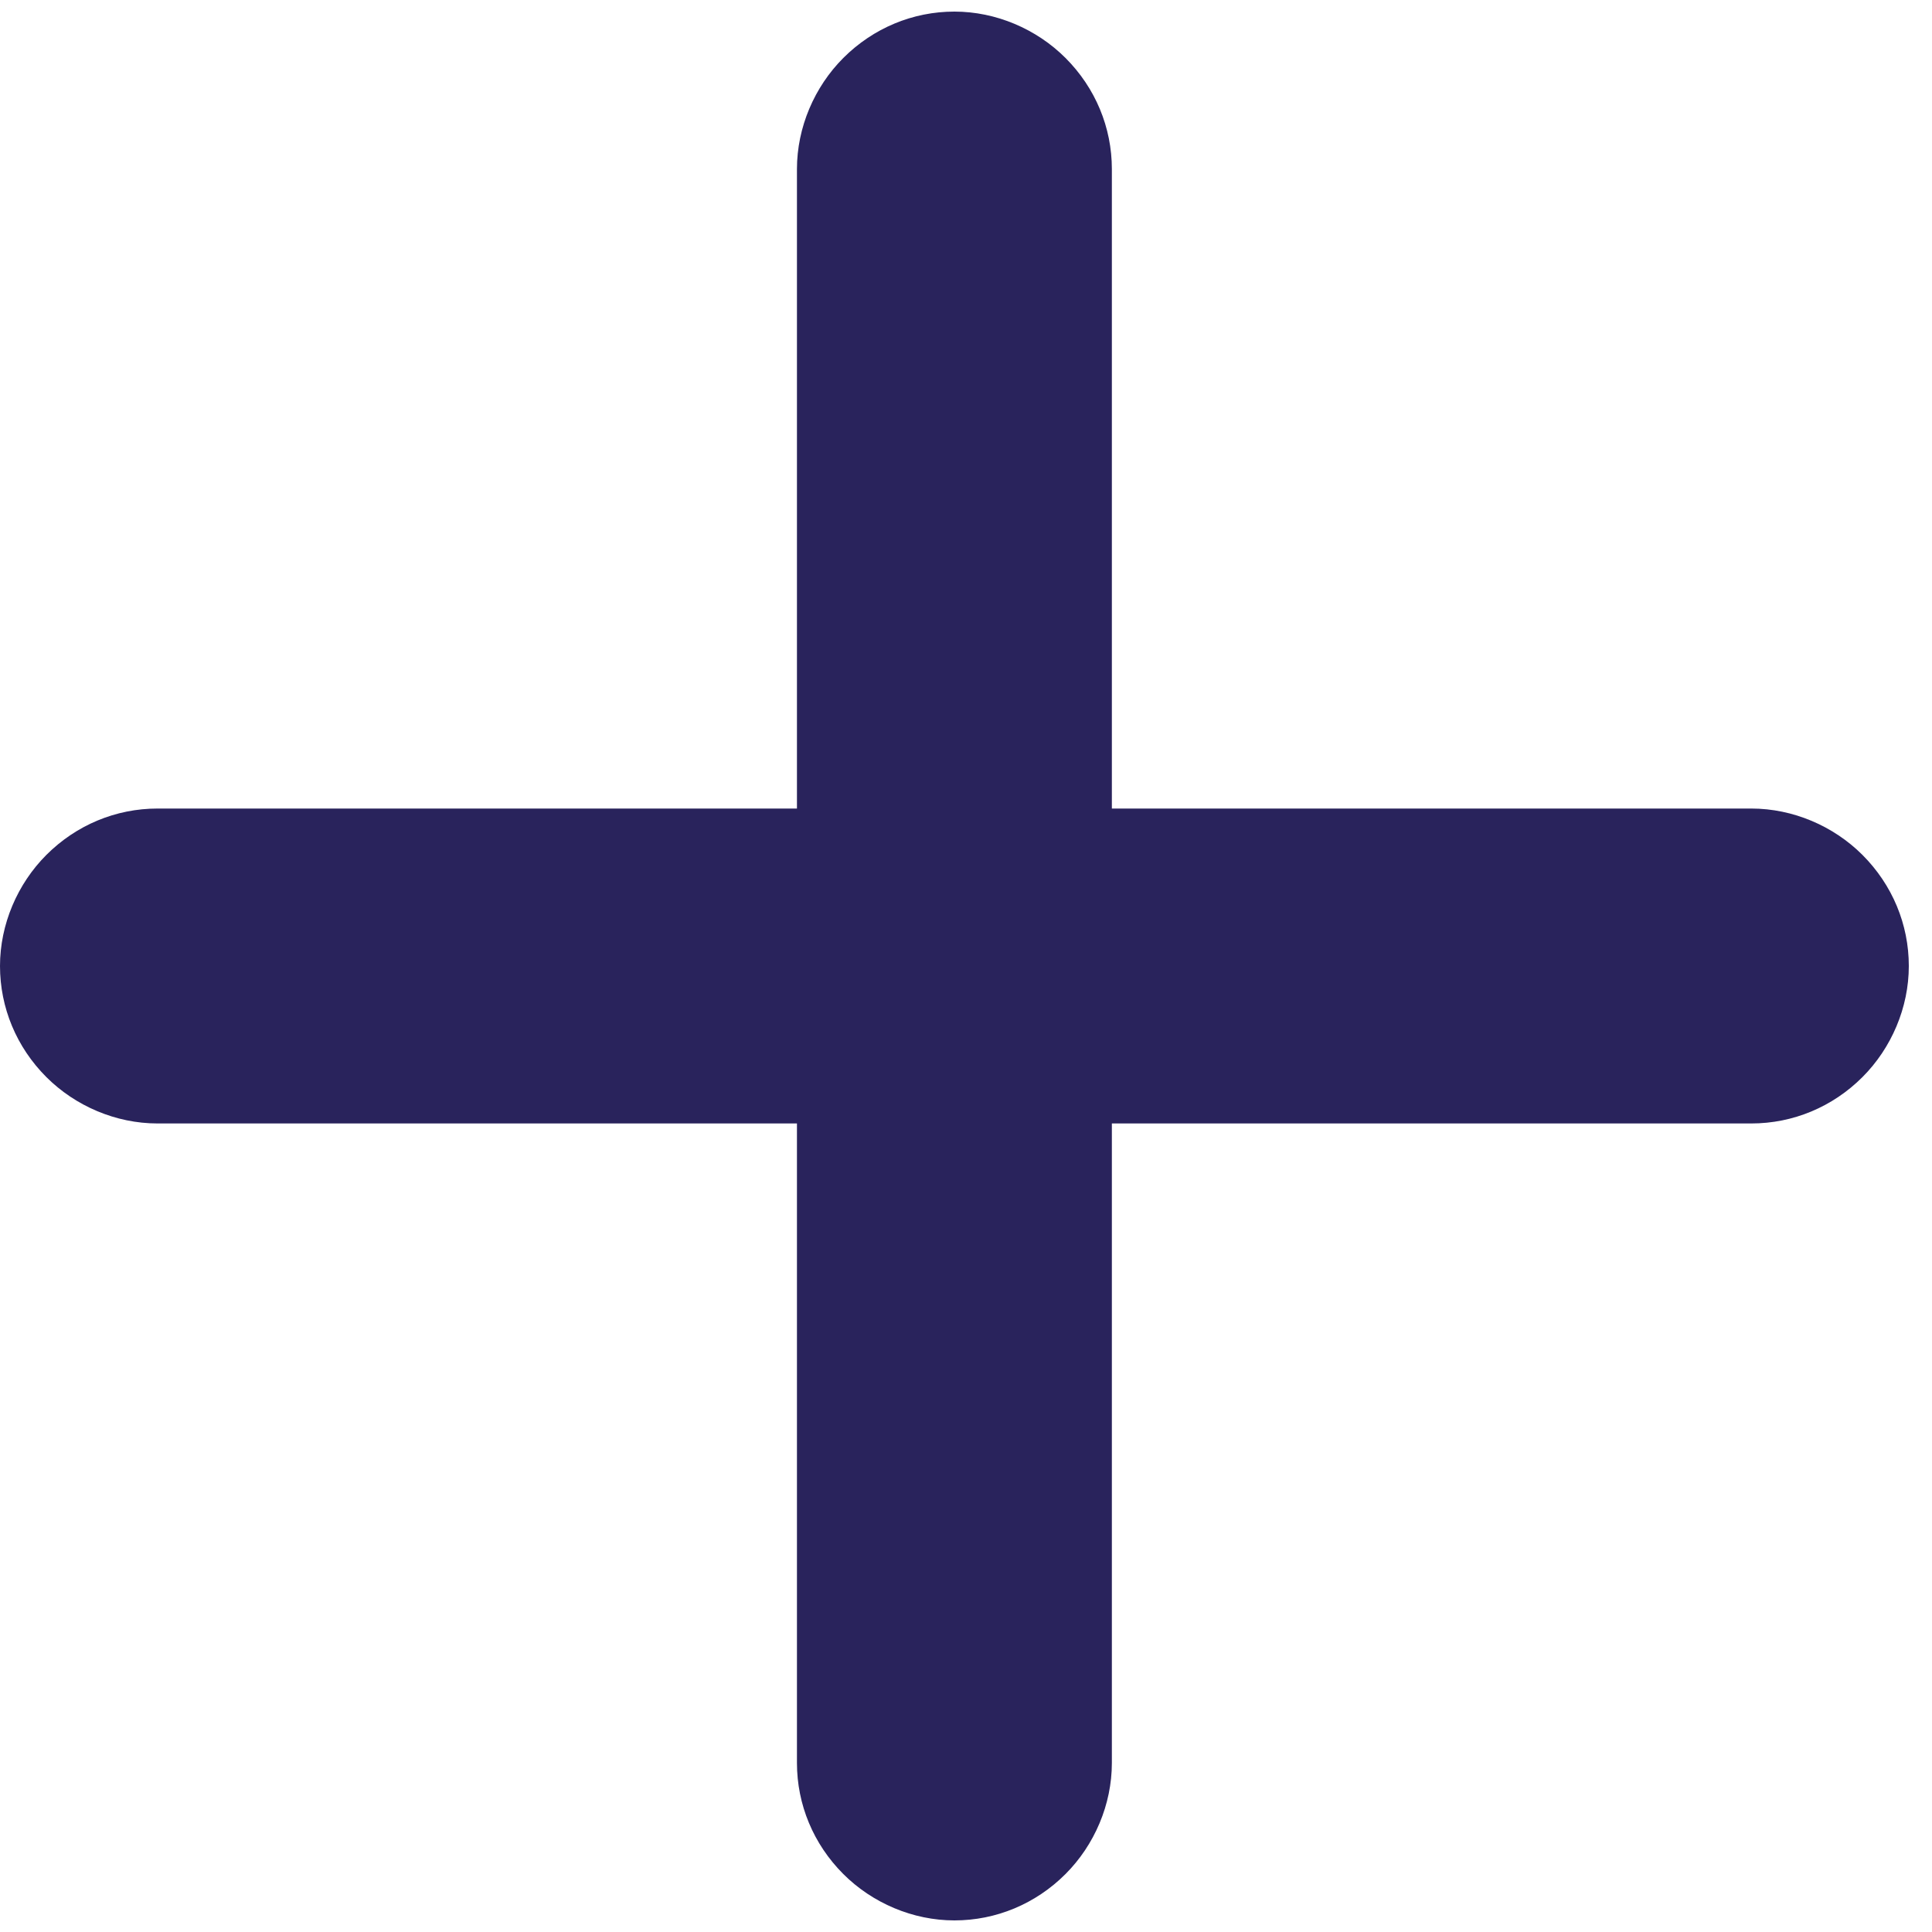 <svg width="20" height="20" viewBox="0 0 20 20" fill="none" xmlns="http://www.w3.org/2000/svg">
<path fill-rule="evenodd" clip-rule="evenodd" d="M19.28 11.15C19.58 10.85 19.76 10.43 19.76 10C19.76 9.57 19.59 9.16 19.28 8.85C18.98 8.55 18.56 8.37 18.13 8.37H11.51V1.75C11.51 1.32 11.34 0.91 11.03 0.6C10.73 0.3 10.31 0.12 9.88 0.12C9.45 0.12 9.04 0.29 8.73 0.6C8.43 0.9 8.25 1.32 8.25 1.75V8.37H1.63C1.2 8.37 0.79 8.54 0.48 8.85C0.18 9.15 0 9.57 0 10C0 10.43 0.17 10.84 0.48 11.15C0.78 11.45 1.2 11.63 1.63 11.63H8.25V18.25C8.25 18.68 8.42 19.09 8.73 19.4C9.03 19.7 9.45 19.88 9.88 19.88C10.31 19.88 10.72 19.71 11.03 19.4C11.33 19.1 11.51 18.68 11.51 18.25V11.63H18.13C18.56 11.63 18.97 11.46 19.28 11.15Z" fill="#29235C"/>
</svg>
